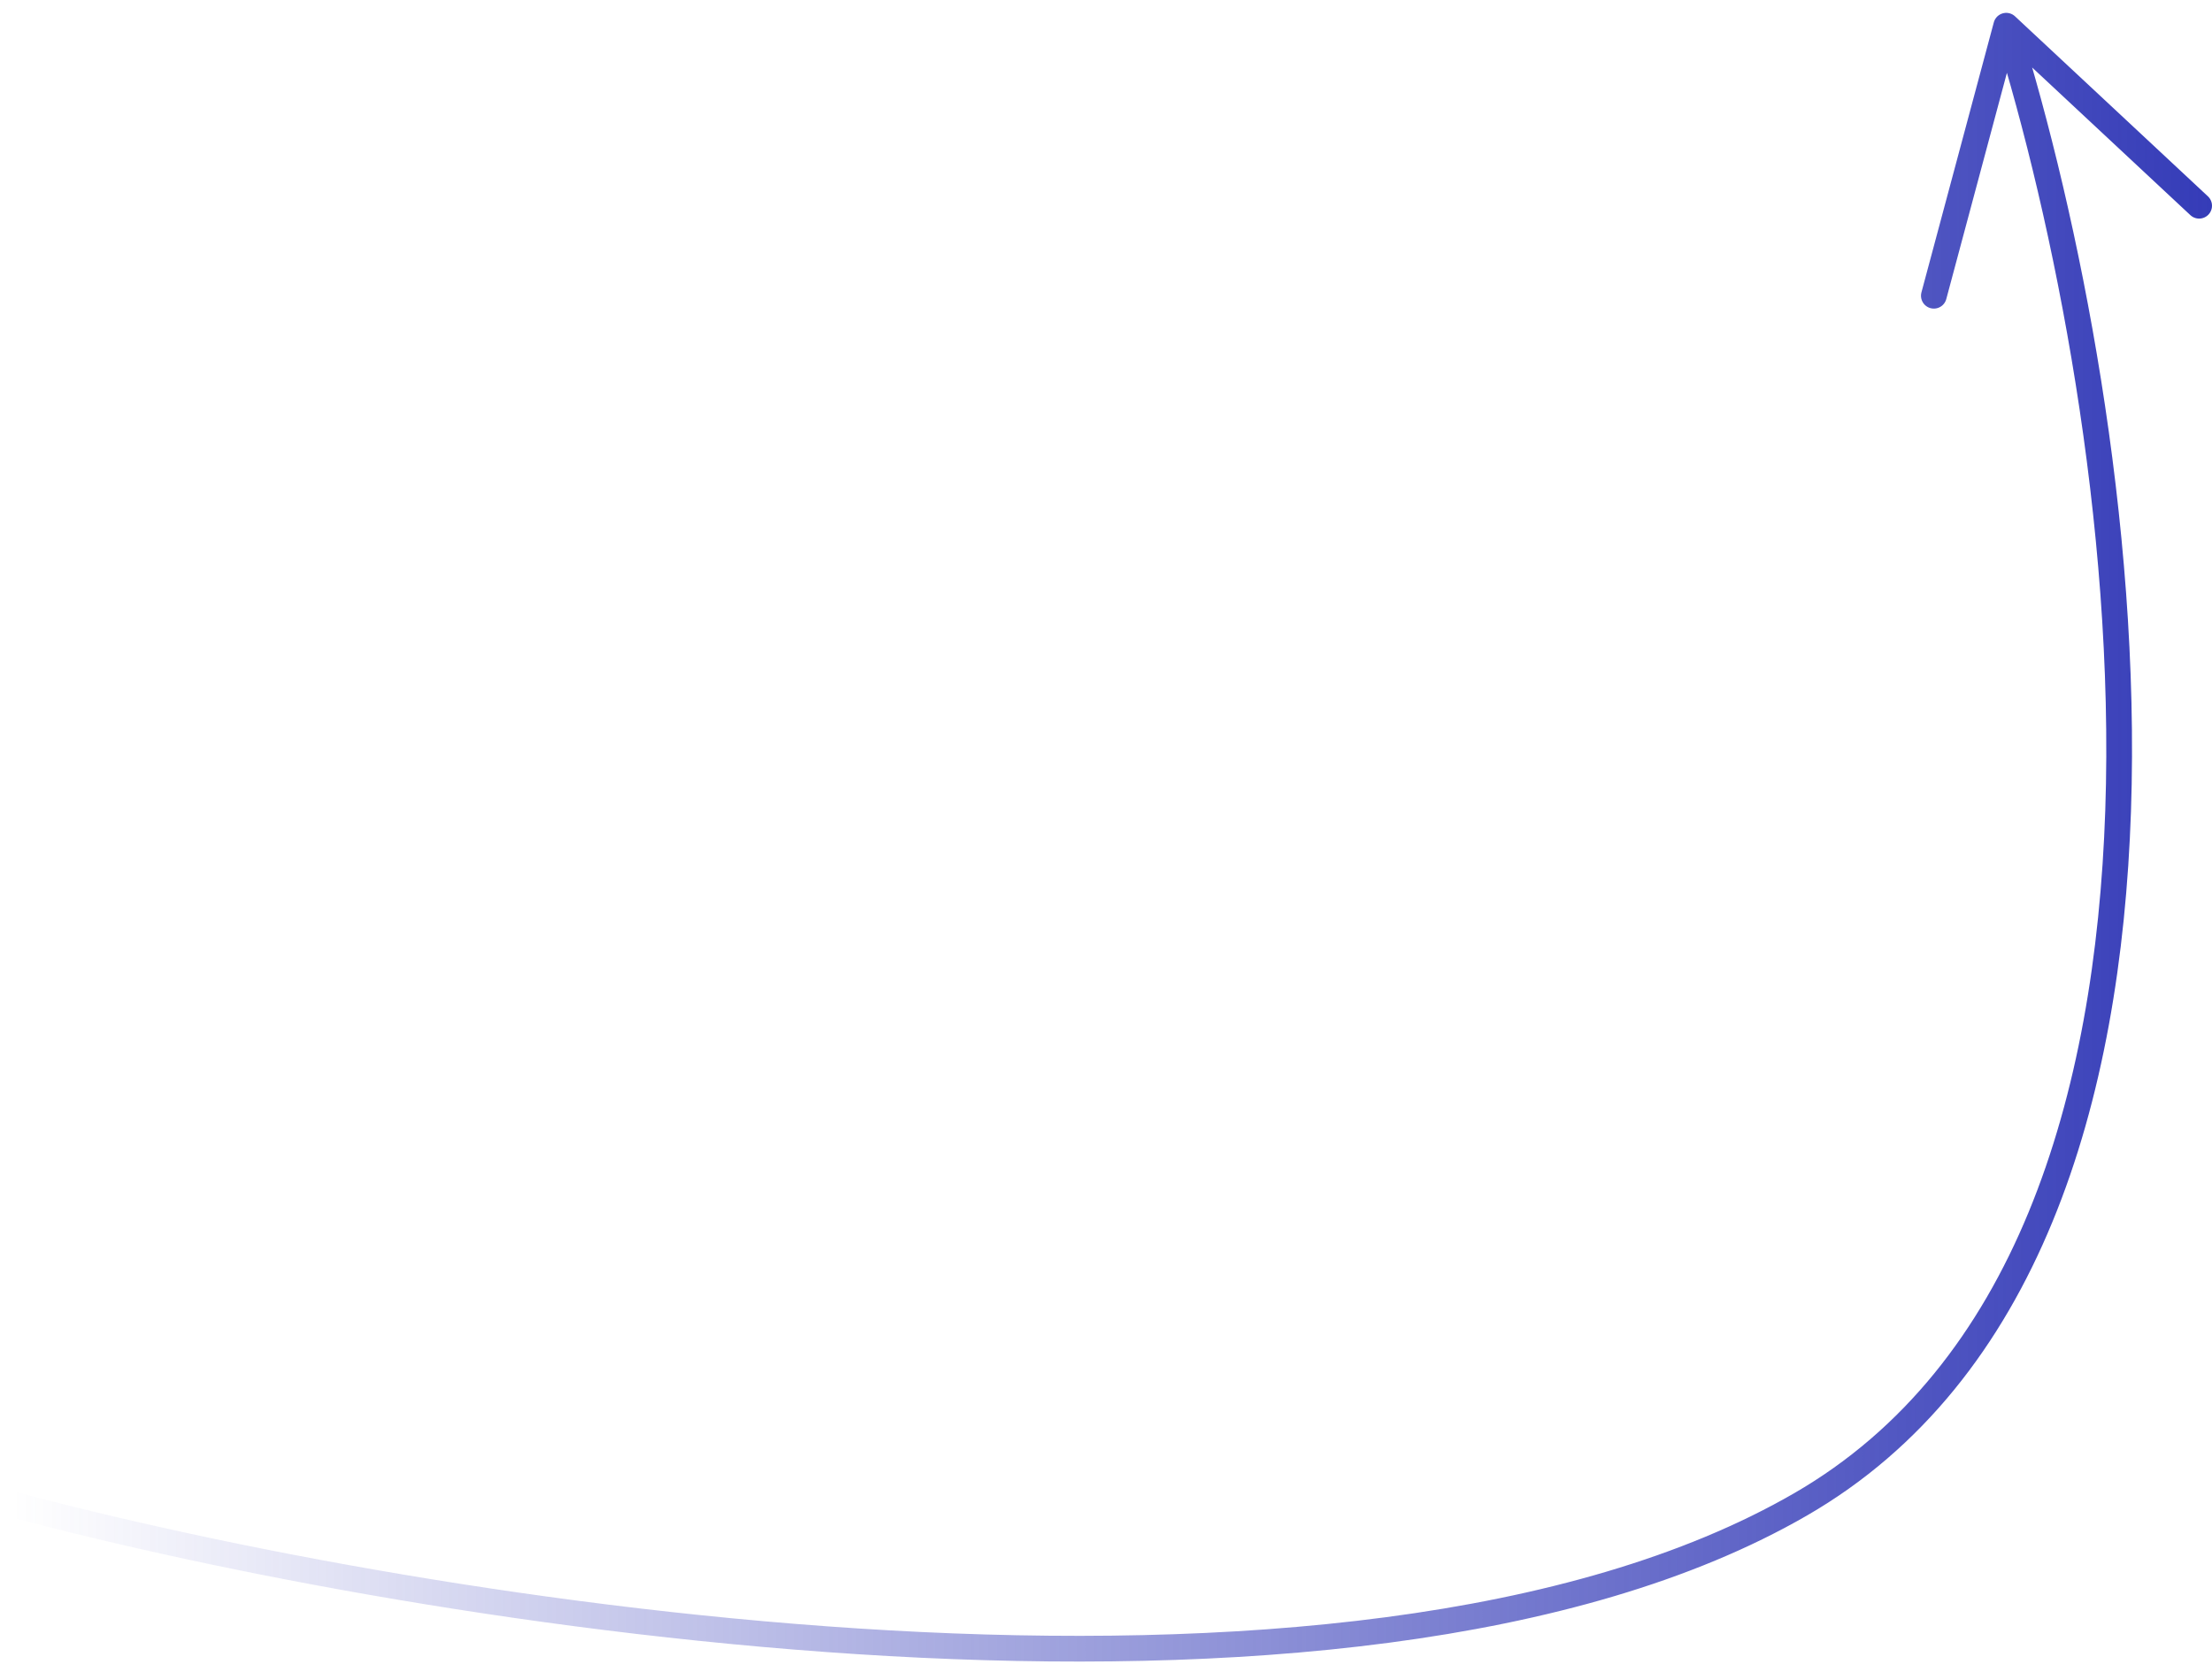 <?xml version="1.0" encoding="UTF-8"?> <svg xmlns="http://www.w3.org/2000/svg" width="86" height="65" viewBox="0 0 86 65" fill="none"><path d="M0.5 58.5C16.333 62.734 52.4 68.661 70 58.5C87.6 48.339 82.667 15.933 78 1M78 1L75.186 11.5M78 1L85.5 8" stroke="url(#paint0_linear_1660_710)" stroke-linecap="round" stroke-linejoin="round"></path><defs><linearGradient id="paint0_linear_1660_710" x1="0.5" y1="32.555" x2="88" y2="32.555" gradientUnits="userSpaceOnUse"><stop stop-color="#3037B6" stop-opacity="0"></stop><stop offset="1" stop-color="#3037B6"></stop></linearGradient></defs></svg> 